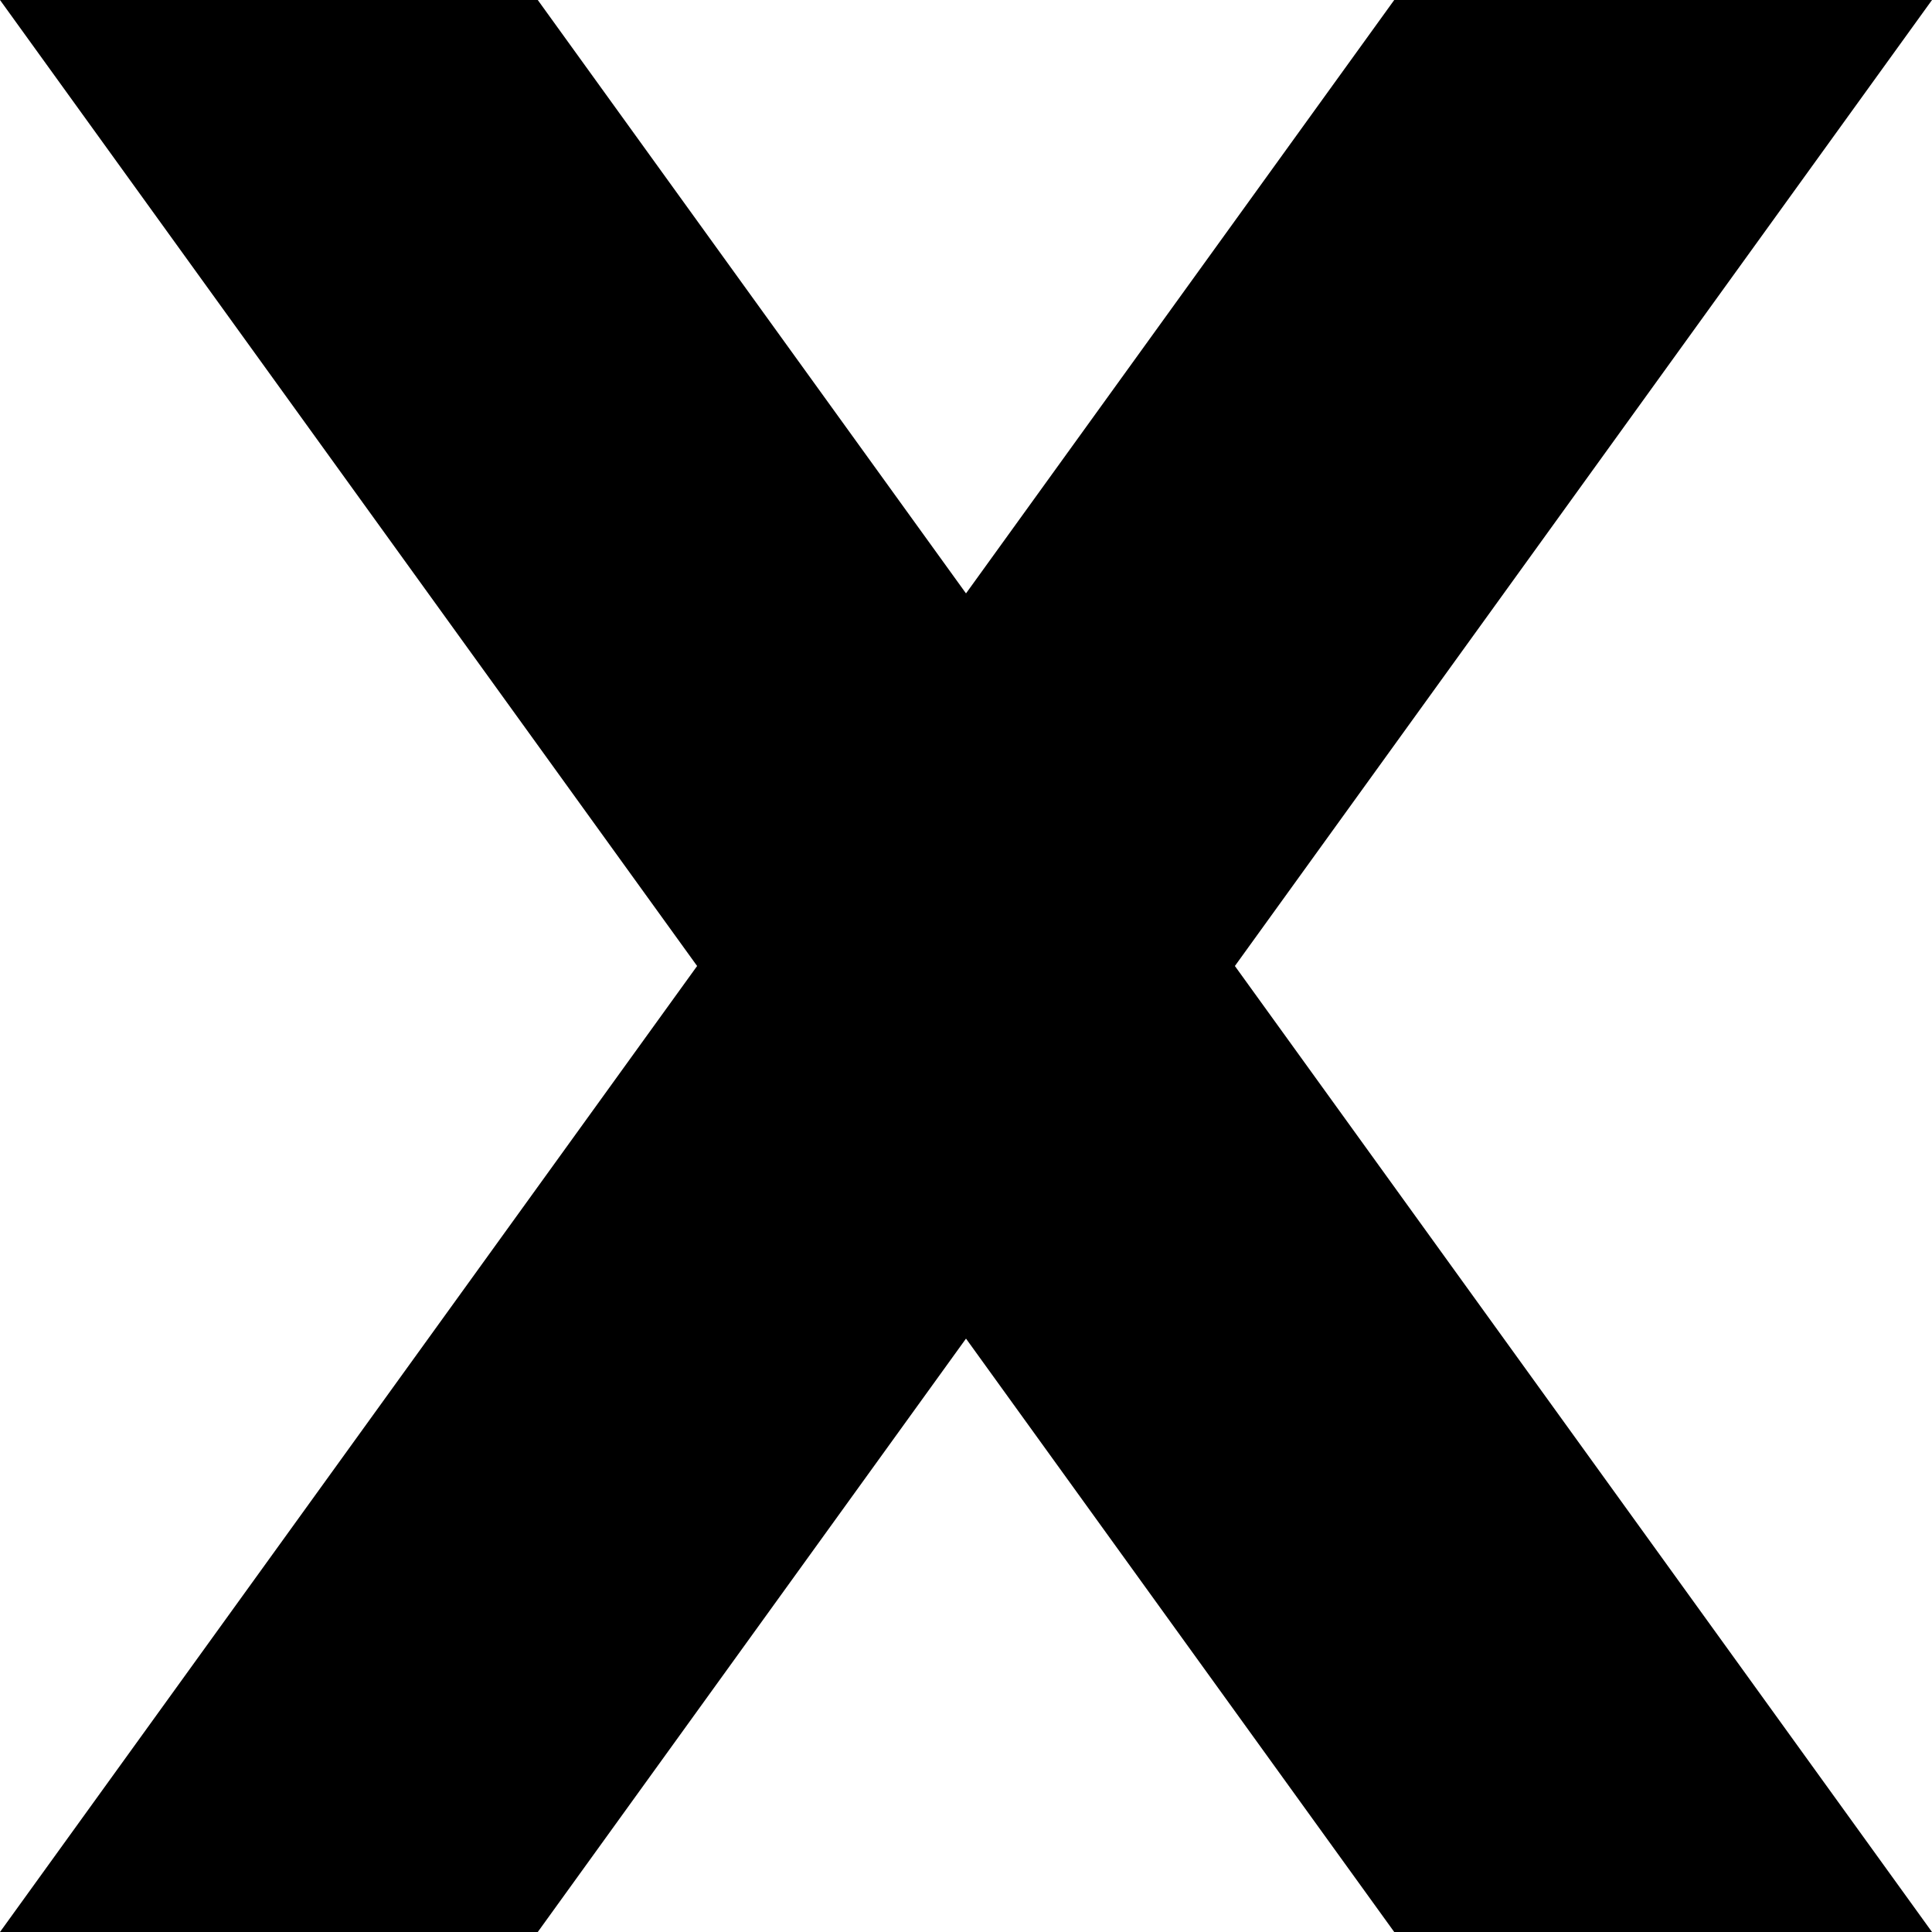 <?xml version="1.0" encoding="UTF-8"?> <svg xmlns="http://www.w3.org/2000/svg" width="60" height="60" viewBox="0 0 60 60" fill="none"><path d="M60 0H43.299L0 60H16.701L60 0Z" fill="black"></path><path d="M0 0H16.701L60 60H43.299L0 0Z" fill="black"></path></svg> 